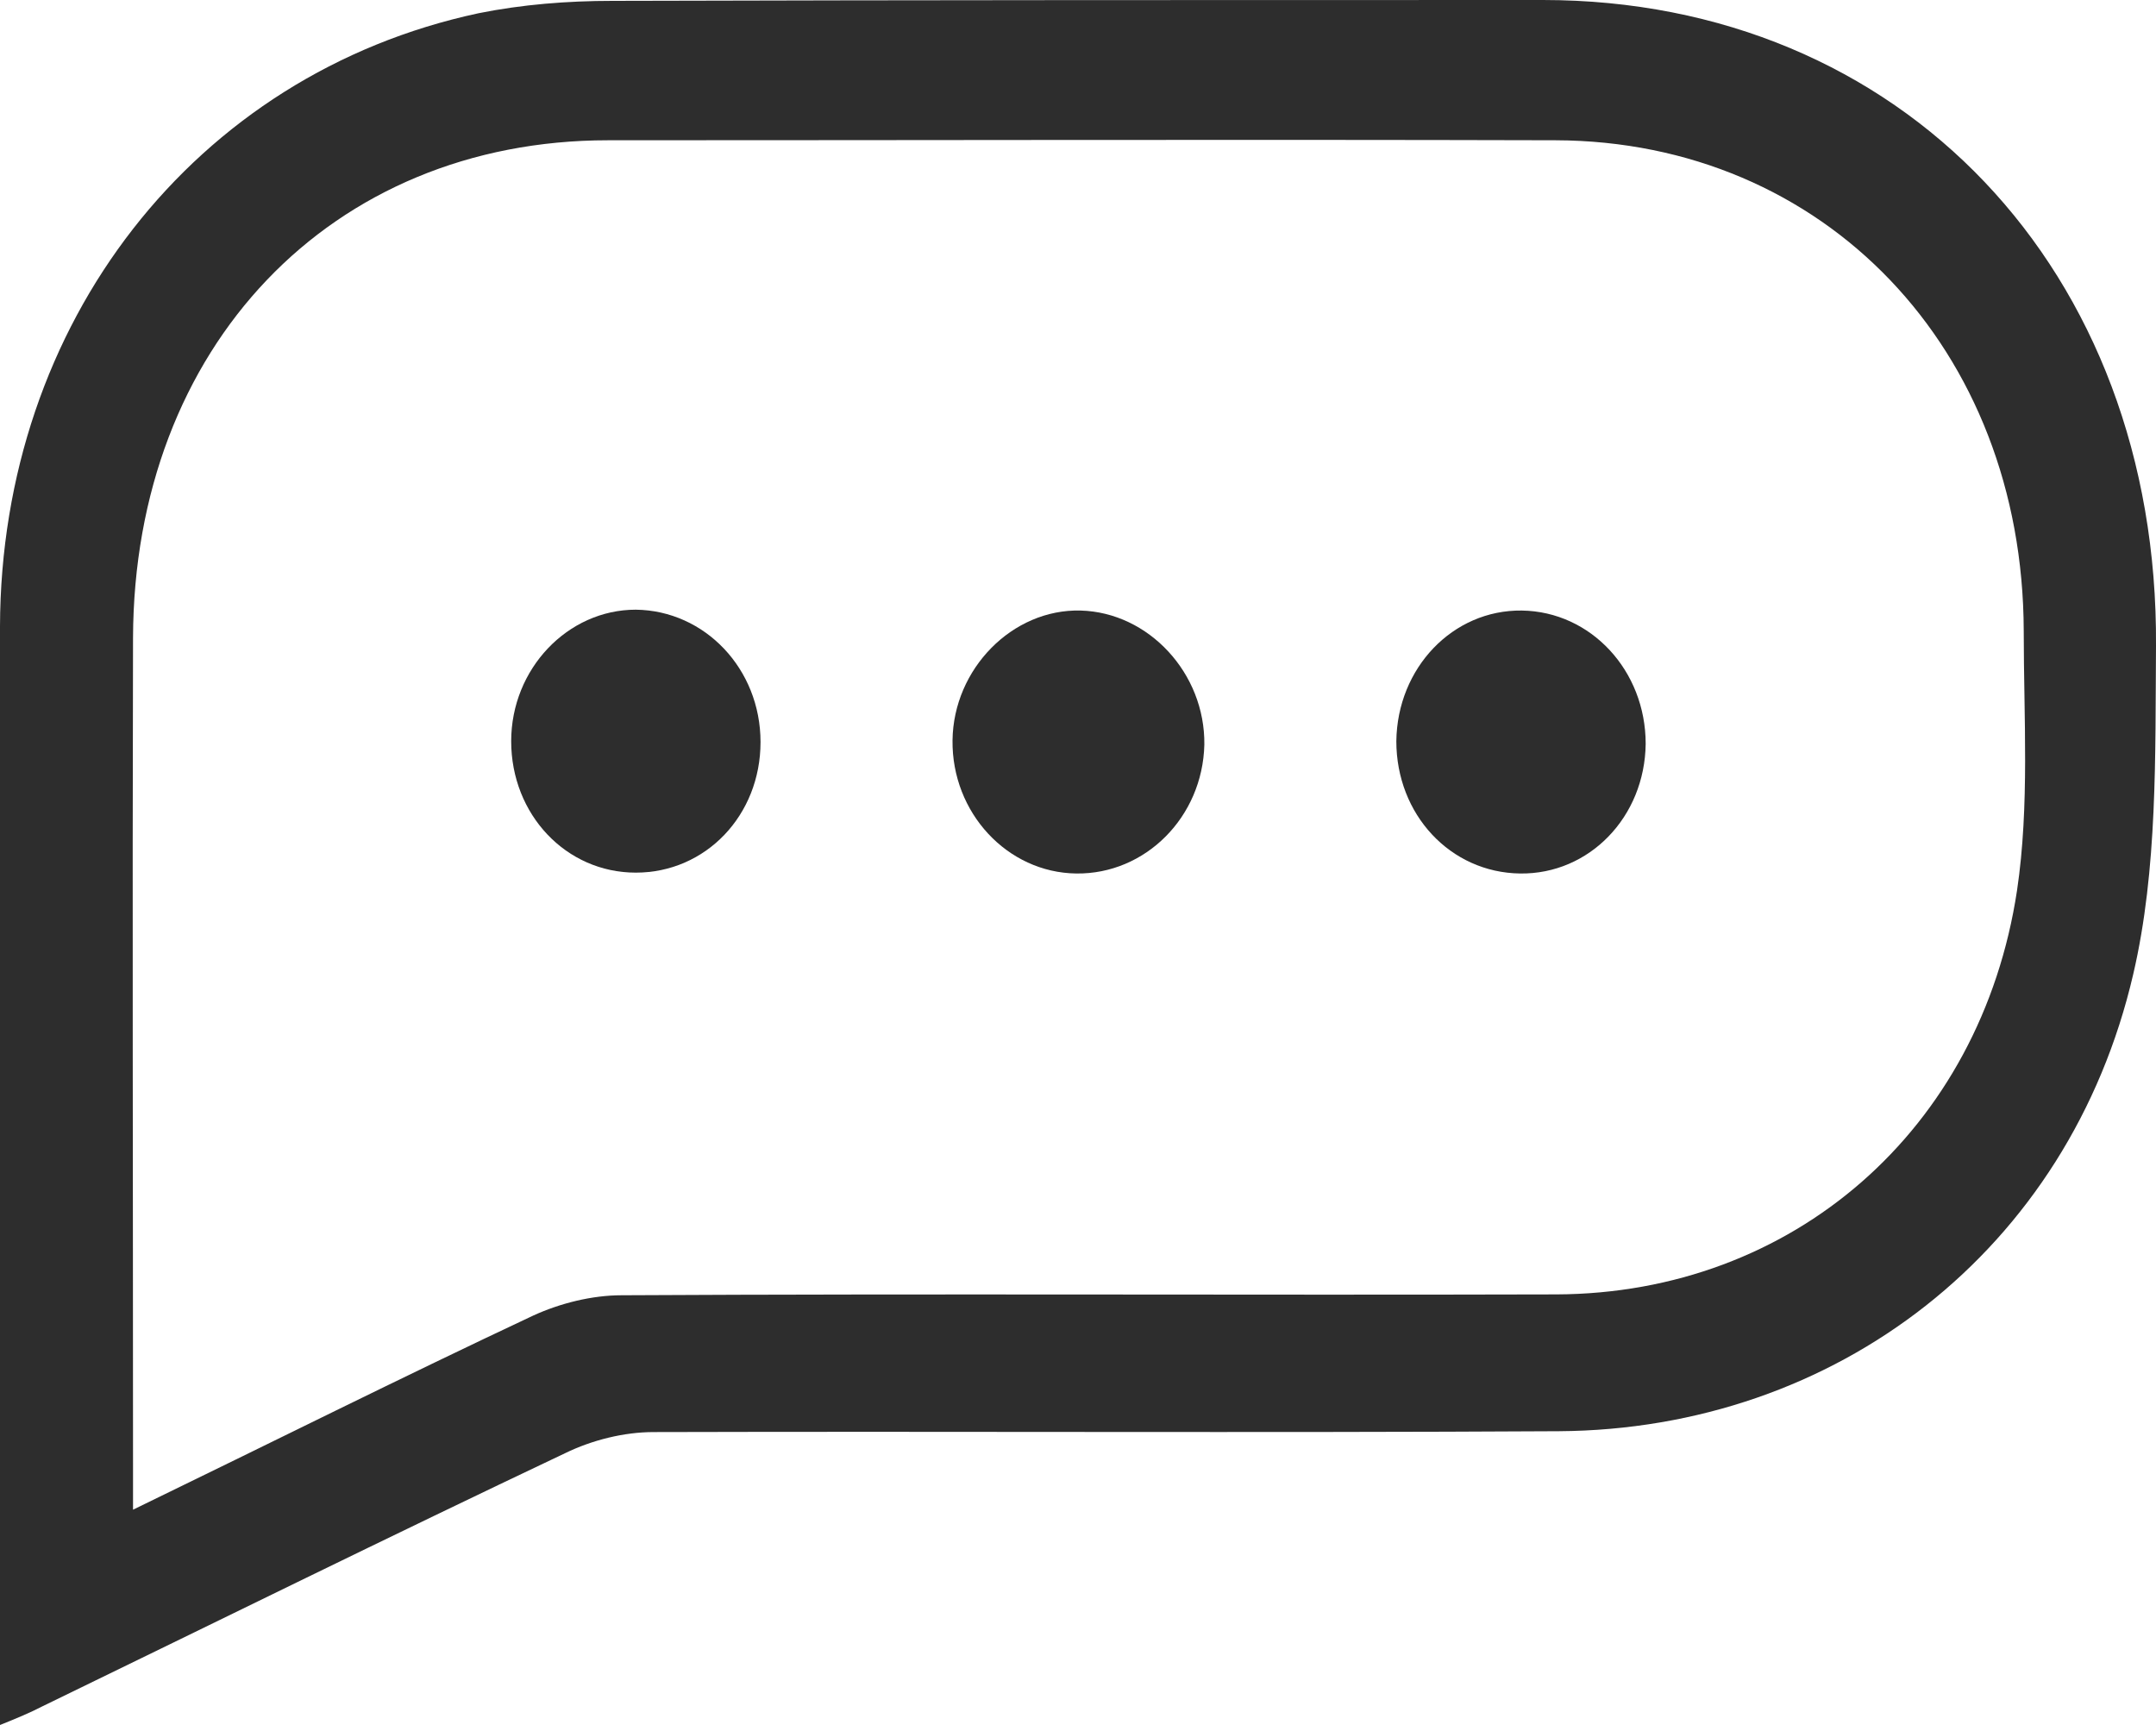<svg width="20" height="16" viewBox="0 0 20 16" fill="none" xmlns="http://www.w3.org/2000/svg">
<g clip-path="url(#clip0_202_58)">
<path d="M0 16C0 15.828 0 15.714 0 15.591C0 12.334 0 9.068 0 5.811C0.008 2.995 1.805 0.687 4.438 0.123C4.844 0.041 5.266 0.008 5.68 0.008C8.555 0 11.43 0 14.312 0C17.633 0 20.023 2.504 20 5.991C19.992 7.006 20.016 8.061 19.789 9.035C19.195 11.597 17.031 13.258 14.461 13.275C11.664 13.291 8.867 13.275 6.062 13.283C5.789 13.283 5.492 13.357 5.242 13.479C3.617 14.249 2.008 15.043 0.391 15.828C0.281 15.885 0.164 15.934 0 16ZM1.234 14.003C2.516 13.381 3.727 12.775 4.945 12.203C5.195 12.088 5.492 12.014 5.766 12.014C8.656 11.998 11.547 12.014 14.438 12.006C16.625 11.998 18.375 10.484 18.711 8.258C18.828 7.472 18.773 6.654 18.773 5.852C18.766 3.233 16.922 1.309 14.43 1.301C11.5 1.293 8.57 1.301 5.641 1.301C3.07 1.301 1.242 3.216 1.234 5.917C1.227 8.471 1.234 11.016 1.234 13.569C1.234 13.684 1.234 13.807 1.234 14.003Z" fill="#2D2D2D"/>
<path d="M9.984 8.102C9.344 8.094 8.828 7.538 8.836 6.867C8.844 6.204 9.391 5.647 10.024 5.663C10.656 5.68 11.18 6.245 11.172 6.907C11.156 7.579 10.625 8.11 9.984 8.102Z" fill="#2D2D2D"/>
<path d="M7.055 6.883C7.055 7.562 6.547 8.094 5.898 8.094C5.25 8.094 4.742 7.554 4.742 6.875C4.742 6.204 5.266 5.655 5.898 5.655C6.539 5.663 7.055 6.204 7.055 6.883Z" fill="#2D2D2D"/>
<path d="M12.953 6.875C12.961 6.195 13.477 5.655 14.117 5.663C14.758 5.672 15.266 6.22 15.266 6.899C15.258 7.579 14.742 8.11 14.102 8.102C13.453 8.094 12.953 7.554 12.953 6.875Z" fill="#2D2D2D"/>
</g>
<defs>
<clipPath id="clip0_202_58">
<rect width="20" height="16" fill="white"/>
</clipPath>
</defs>
</svg>
